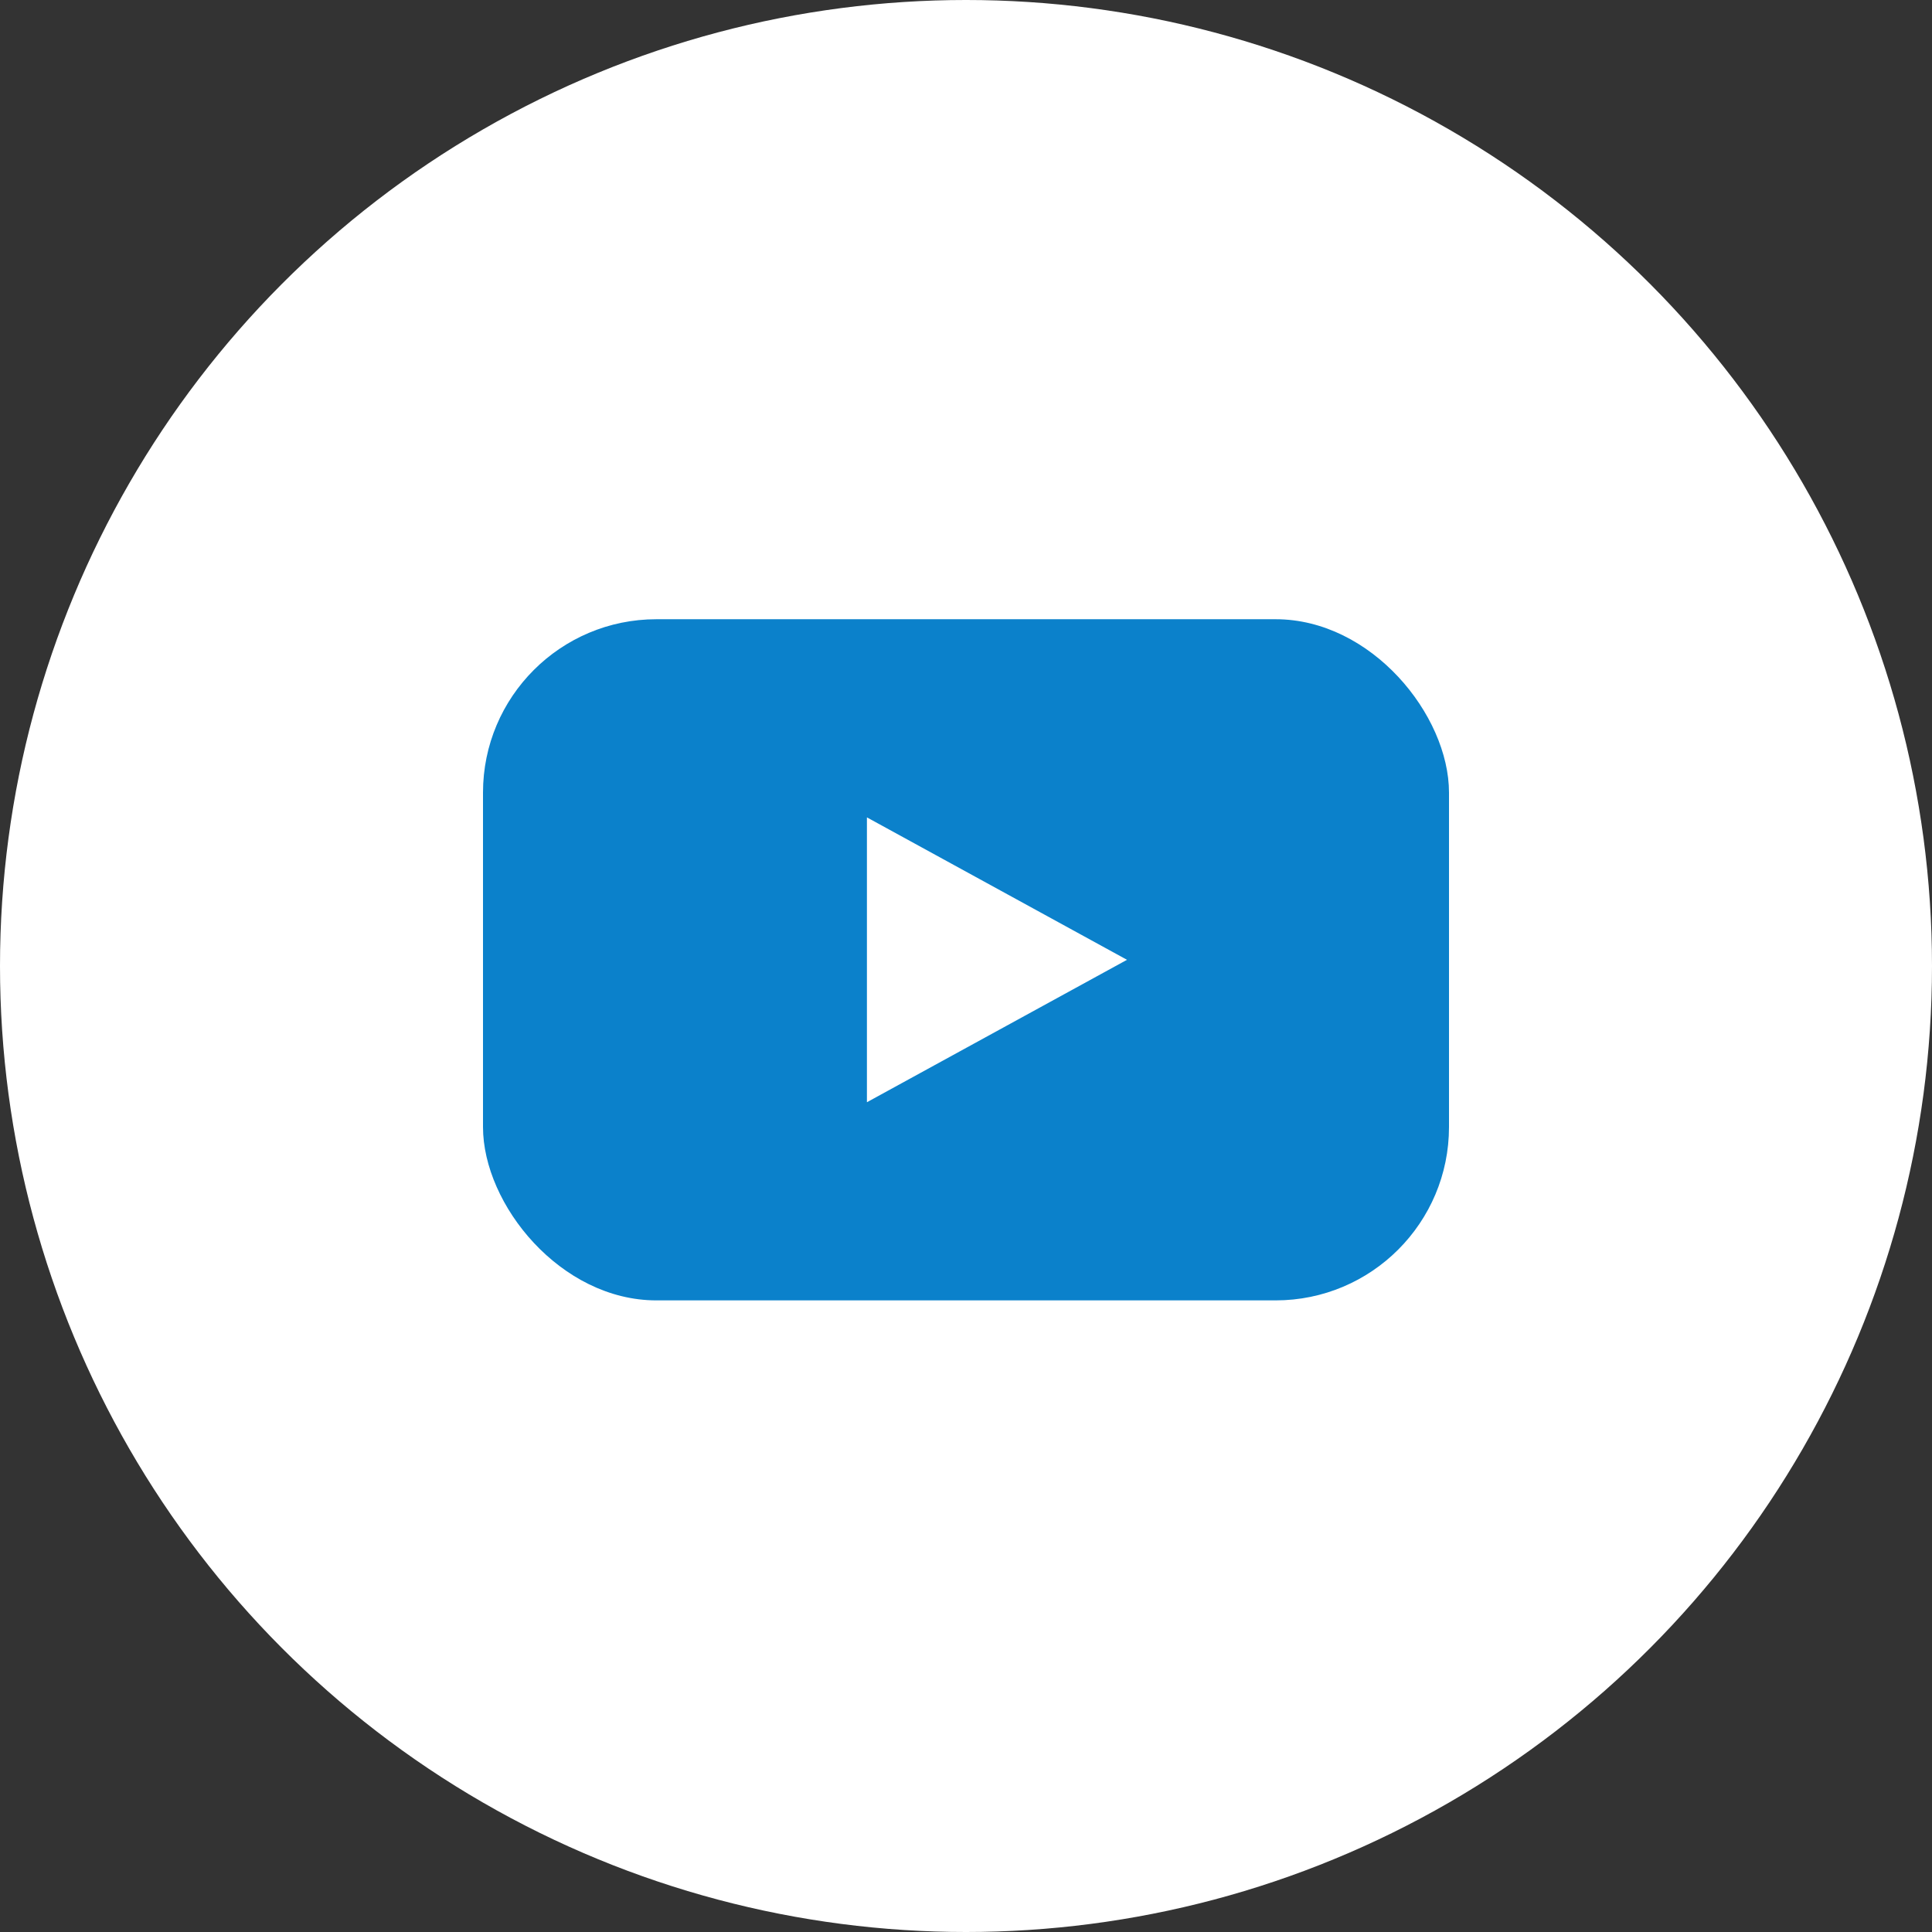 <?xml version="1.0" encoding="UTF-8"?> <svg xmlns="http://www.w3.org/2000/svg" width="156" height="156" viewBox="0 0 156 156" fill="none"><rect x="0" y="0" width="156" height="156" fill="#333333" stroke="none"/><circle cx="78" cy="78" r="78" fill="white"></circle><rect x="39" y="50" width="78" height="55" rx="14" fill="#0B81CB"></rect><path d="M70 89V66L91 77.5L70 89Z" fill="white"></path></svg> 